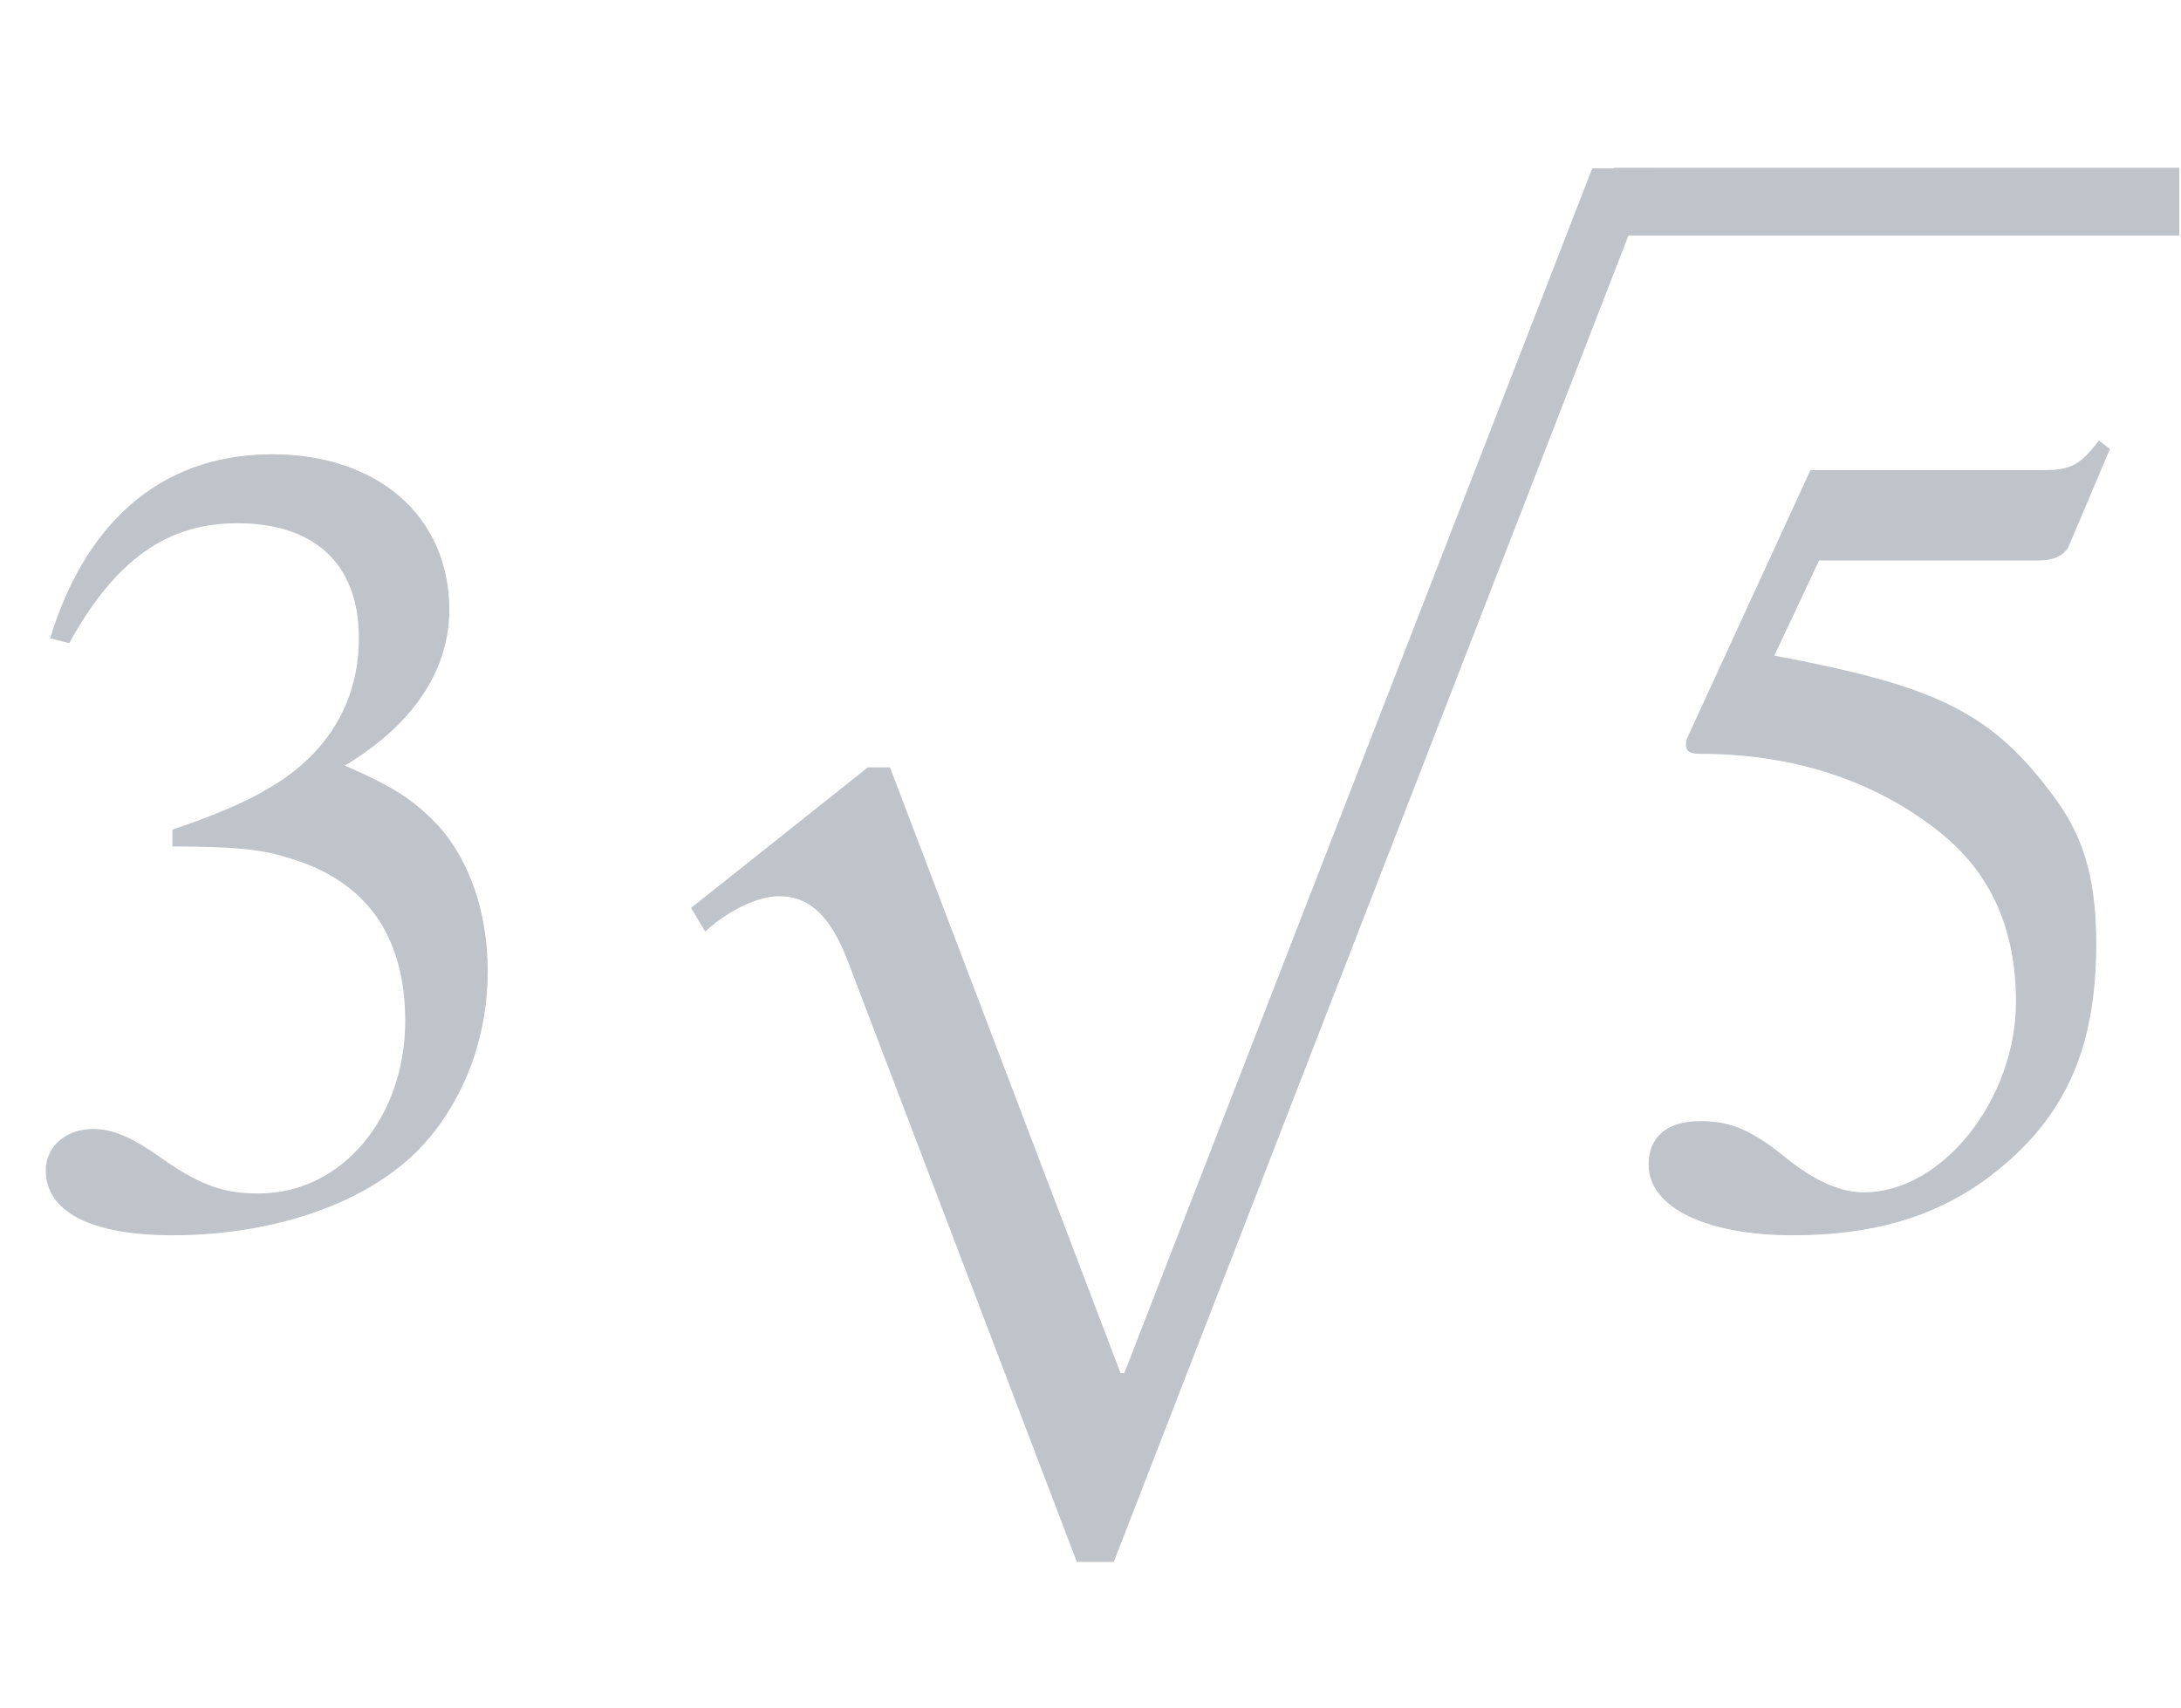 <svg xmlns:xlink="http://www.w3.org/1999/xlink" width="4.481ex" height="3.509ex" style="font-size: 16px; vertical-align: -1.005ex;" viewBox="0 -1078.4 1929.5 1510.9" role="img" focusable="false" xmlns="http://www.w3.org/2000/svg">
<defs>
<path stroke-width="1" id="E1-STIXWEBMAIN-33" d="M61 510l-16 4c29 95 92 162 196 162c93 0 156 -55 156 -137c0 -48 -26 -98 -93 -138c44 -19 62 -31 83 -53c28 -31 44 -77 44 -129c0 -53 -17 -102 -46 -140c-48 -64 -143 -93 -232 -93c-73 0 -112 21 -112 57c0 21 18 36 41 36c17 0 33 -6 61 -26c37 -26 58 -31 86 -31 c74 0 130 68 130 153c0 76 -35 125 -104 145c-22 7 -45 10 -102 10v14c38 13 64 24 84 36c49 28 81 73 81 134c0 68 -42 102 -108 102c-62 0 -108 -32 -149 -106Z"></path>
<path stroke-width="1" id="E1-STIXWEBMAIN-35" d="M438 681l-36 -85c-3 -7 -11 -13 -27 -13h-194l-40 -85c143 -27 193 -49 250 -128c26 -36 35 -74 35 -127c0 -96 -30 -158 -98 -208c-47 -34 -102 -49 -170 -49c-75 0 -127 24 -127 62c0 25 17 38 45 38c23 0 42 -5 74 -31c28 -23 51 -32 71 -32c70 0 135 83 135 169 c0 64 -22 114 -67 150c-47 38 -117 70 -213 70c-9 0 -12 2 -12 8c0 2 1 5 1 5l109 237h207c23 0 32 5 48 26Z"></path>
<path stroke-width="1" id="E1-STIXWEBMAIN-221A" d="M963 973l-478 -1232h-32l-202 530c-17 45 -37 59 -62 59c-17 0 -43 -11 -65 -31l-12 20l156 124h19l204 -536h4l414 1066h54Z"></path>
</defs>
<g stroke="currentColor" fill="currentColor" stroke-width="0" transform="matrix(1 0 0 -1 0 0)">
<g fill="#BFC4CA" stroke="#BFC4CA">
<g fill="#BFC4CA" stroke="#BFC4CA">
<g fill="#BFC4CA" stroke="#BFC4CA">
 <use xlink:href="#E1-STIXWEBMAIN-33"></use>
</g>
<g fill="#BFC4CA" stroke="#BFC4CA" transform="translate(500,0)">
 <use xlink:href="#E1-STIXWEBMAIN-221A" x="0" y="-44"></use>
<rect stroke="none" width="500" height="60" x="928" y="870"></rect>
<g fill="#BFC4CA" stroke="#BFC4CA" transform="translate(928,0)">
<g fill="#BFC4CA" stroke="#BFC4CA">
 <use xlink:href="#E1-STIXWEBMAIN-35"></use>
</g>
</g>
</g>
</g>
</g>
</g>
</svg>